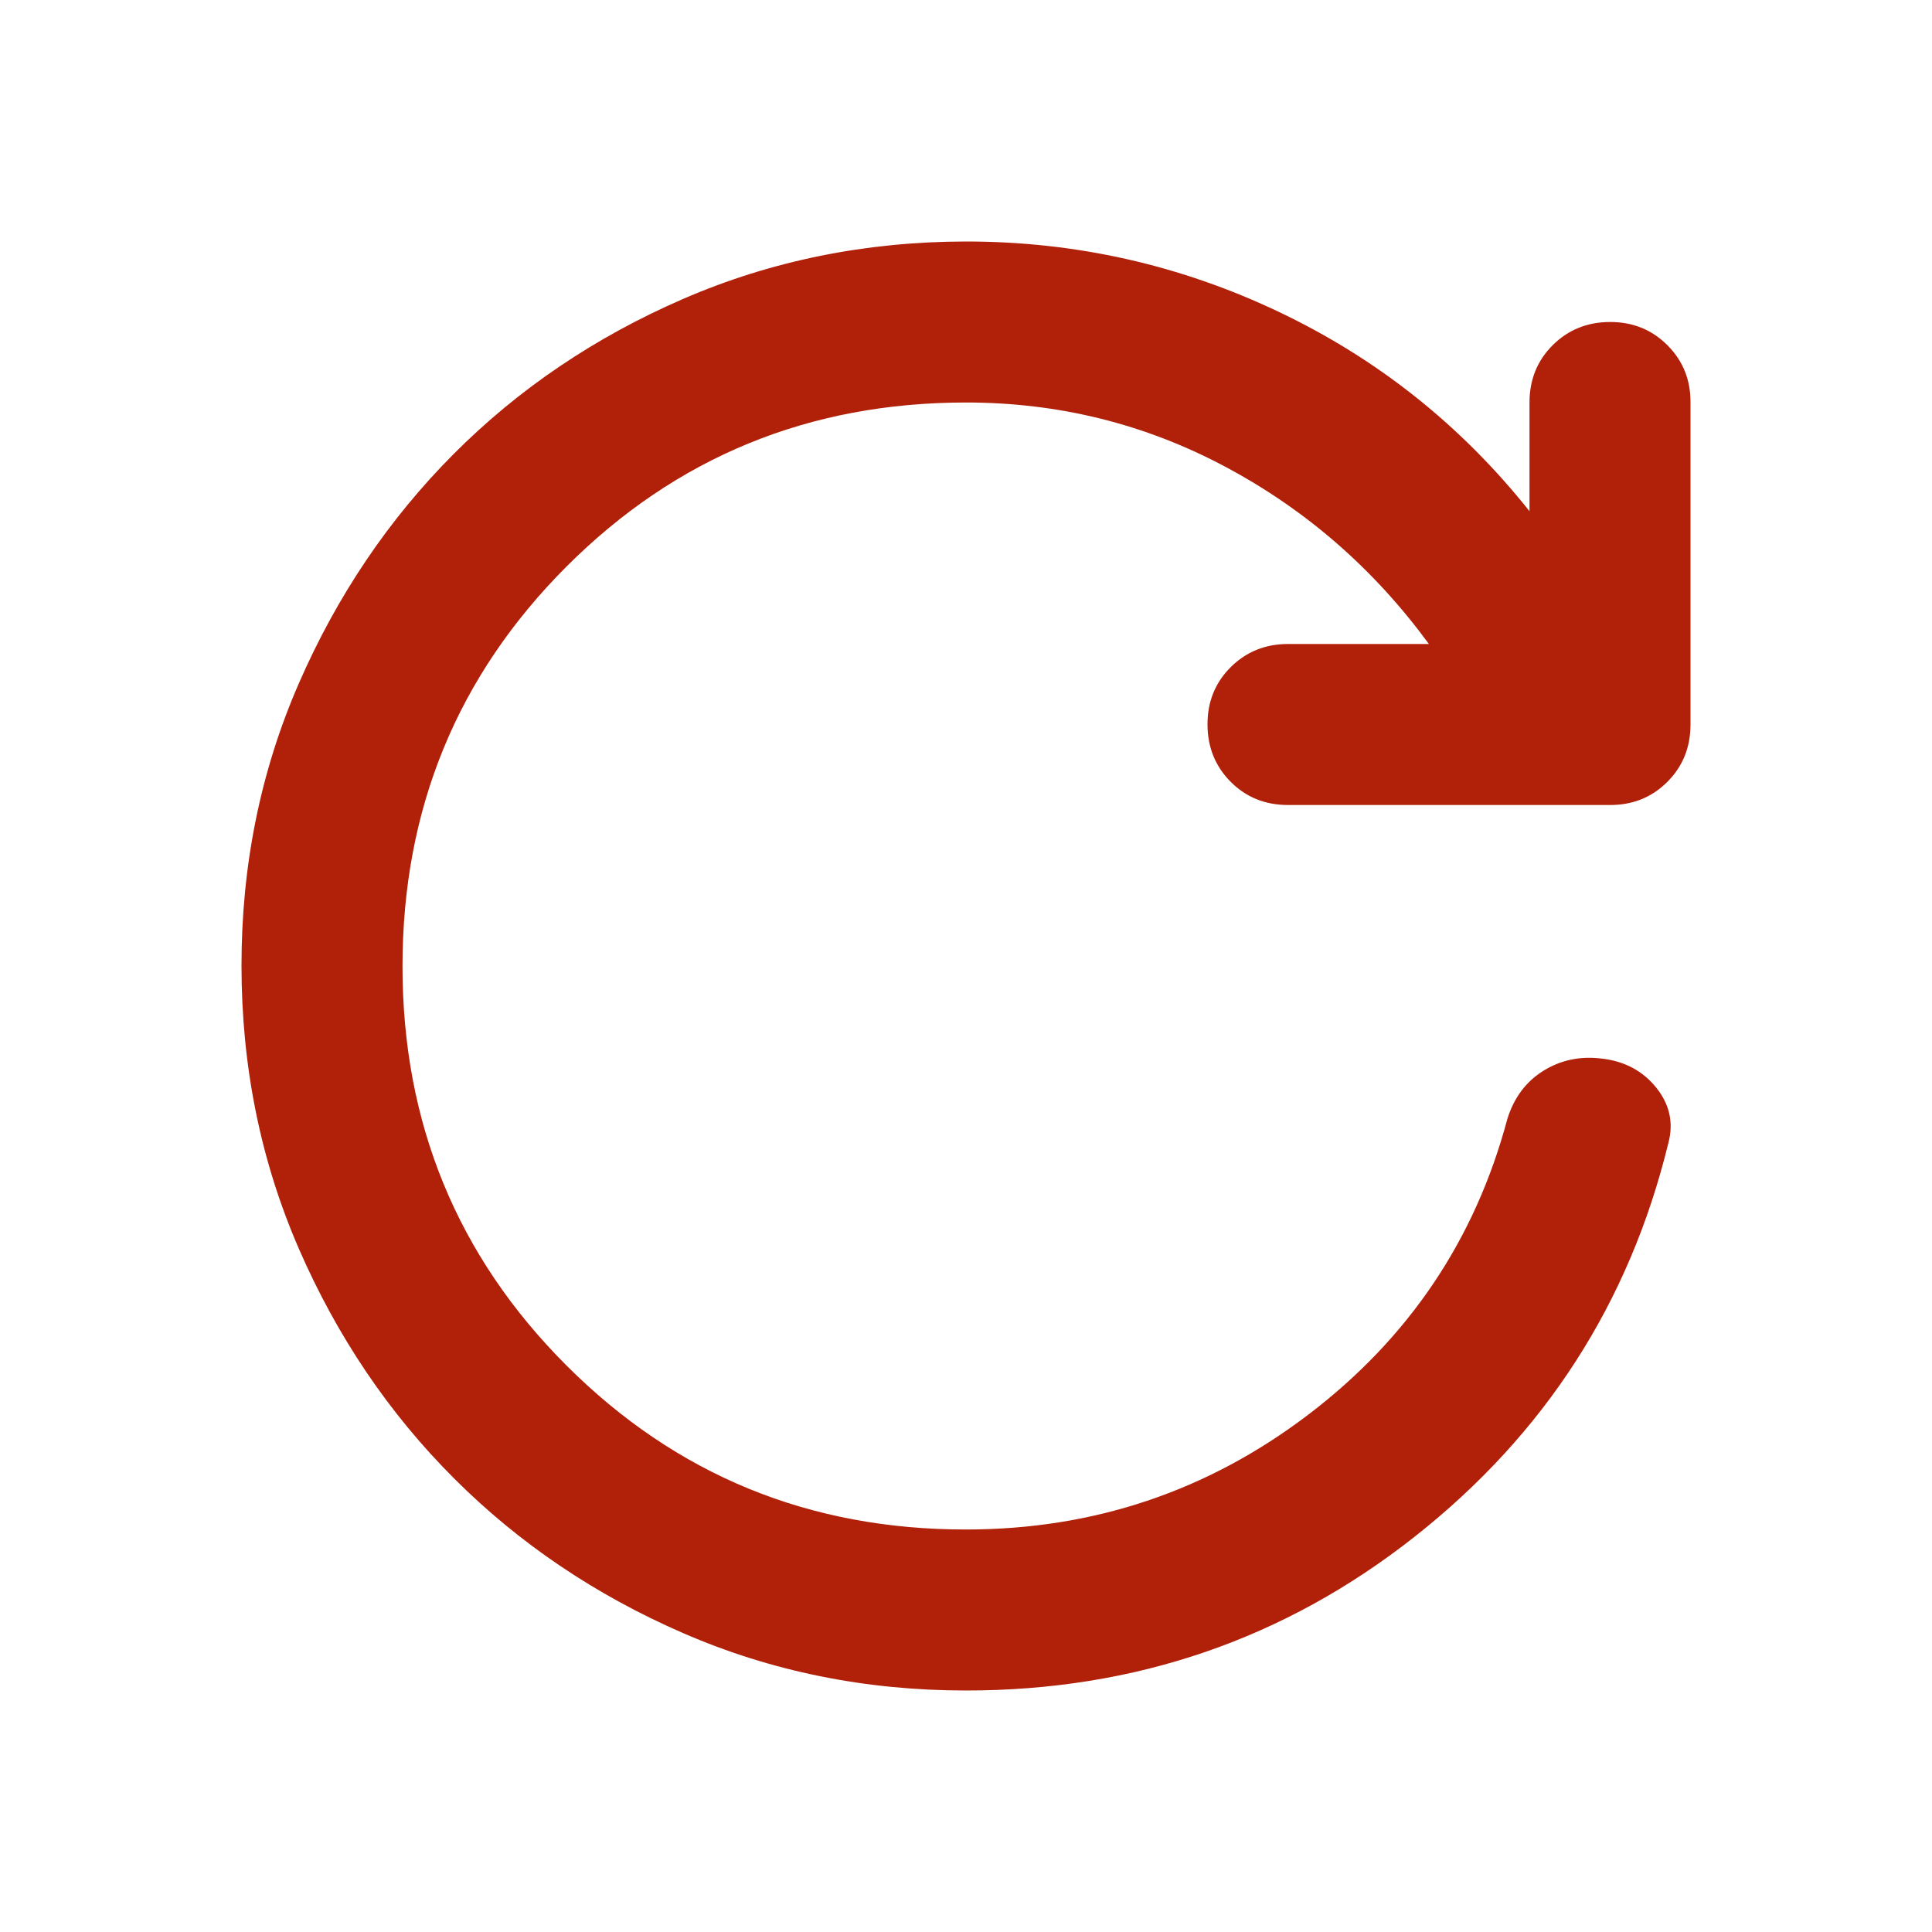 <svg width="30" height="30" viewBox="0 0 30 30" fill="none" xmlns="http://www.w3.org/2000/svg">
<path d="M15 26.25C13.438 26.25 11.974 25.953 10.61 25.36C9.246 24.767 8.058 23.965 7.048 22.954C6.037 21.943 5.235 20.755 4.641 19.391C4.048 18.027 3.751 16.563 3.75 15C3.749 13.437 4.046 11.973 4.641 10.61C5.236 9.247 6.038 8.059 7.046 7.048C8.055 6.036 9.242 5.234 10.609 4.641C11.975 4.049 13.439 3.752 15 3.75C16.708 3.75 18.328 4.115 19.86 4.844C21.392 5.573 22.688 6.604 23.75 7.938V6.25C23.75 5.896 23.87 5.599 24.11 5.36C24.35 5.121 24.647 5.001 25 5C25.353 4.999 25.65 5.119 25.891 5.36C26.132 5.601 26.252 5.897 26.25 6.25V11.25C26.25 11.604 26.13 11.901 25.89 12.141C25.65 12.381 25.353 12.501 25 12.5H20C19.646 12.5 19.349 12.38 19.11 12.14C18.871 11.9 18.751 11.603 18.75 11.25C18.749 10.897 18.869 10.6 19.11 10.36C19.351 10.12 19.648 10 20 10H22.188C21.333 8.833 20.281 7.917 19.031 7.25C17.781 6.583 16.438 6.25 15 6.25C12.562 6.25 10.495 7.099 8.797 8.797C7.1 10.496 6.251 12.563 6.25 15C6.249 17.437 7.098 19.505 8.797 21.204C10.497 22.903 12.564 23.752 15 23.75C16.979 23.75 18.75 23.156 20.312 21.969C21.875 20.781 22.906 19.25 23.406 17.375C23.51 17.042 23.698 16.792 23.969 16.625C24.24 16.458 24.542 16.396 24.875 16.438C25.229 16.479 25.51 16.63 25.719 16.89C25.927 17.15 25.99 17.437 25.906 17.75C25.302 20.229 23.99 22.266 21.969 23.86C19.948 25.454 17.625 26.251 15 26.25Z" fill="#B12009"/>
</svg>
